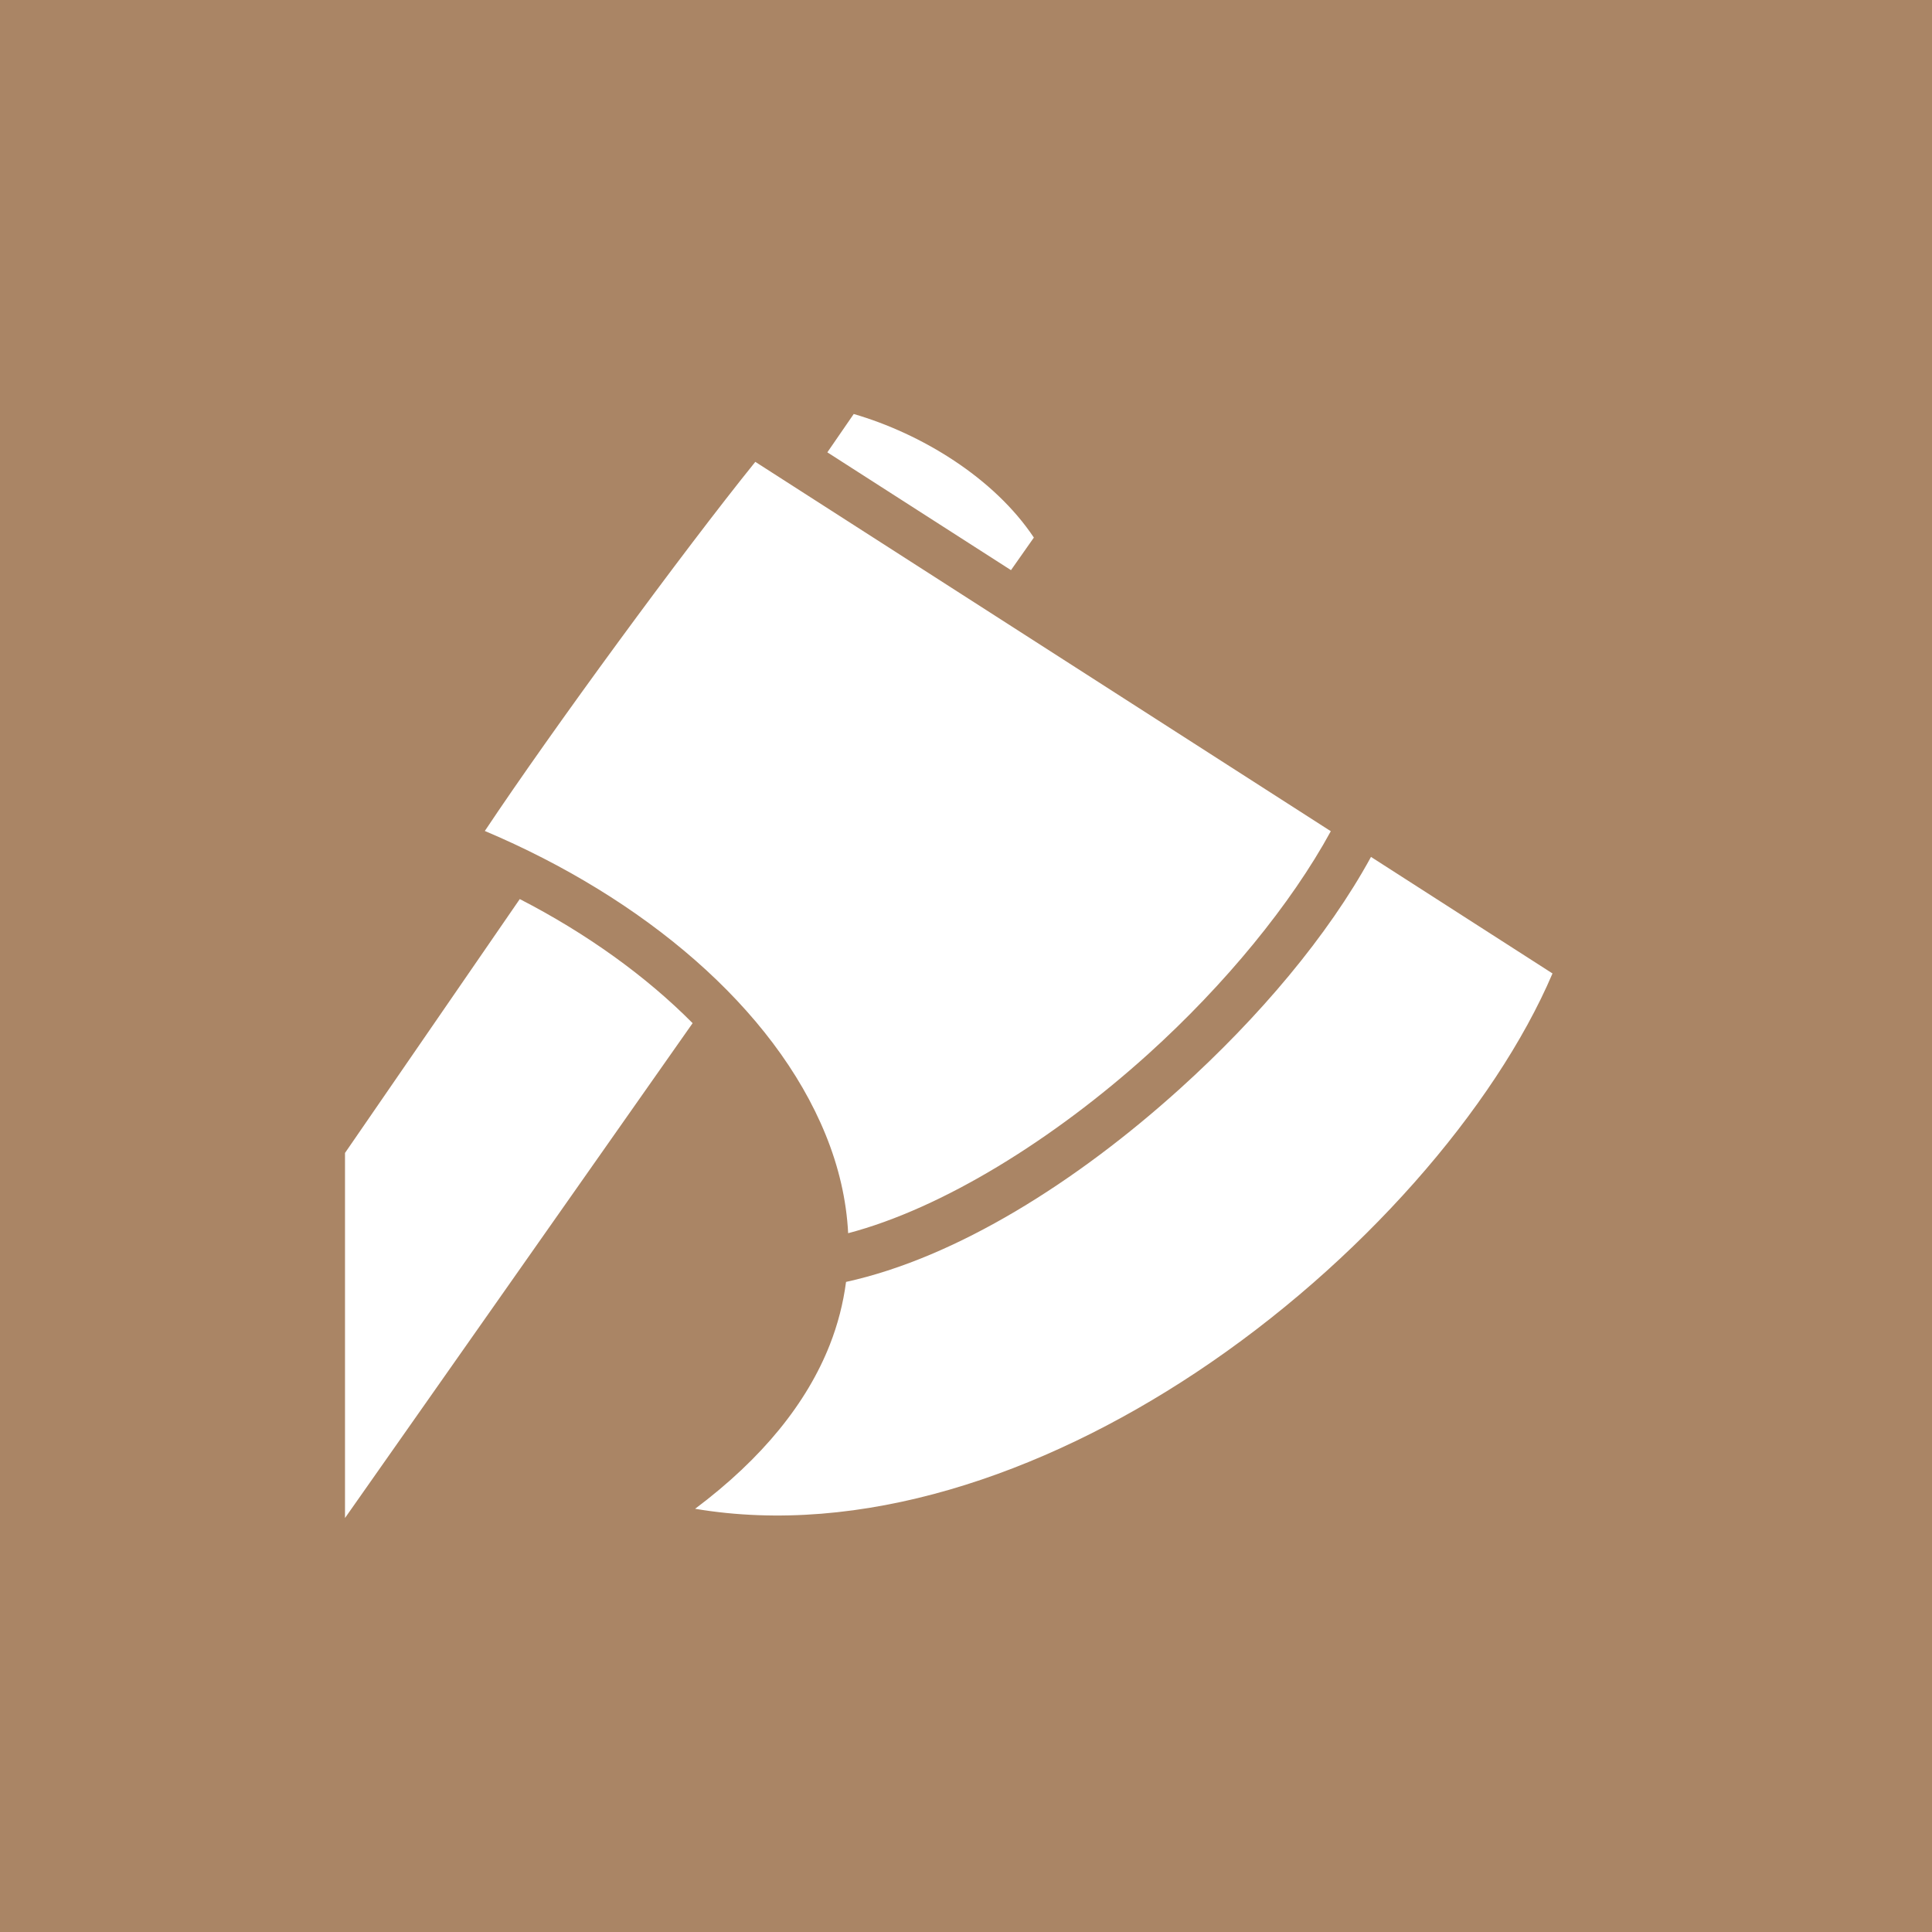 <svg width="56" height="56" viewBox="0 0 56 56" fill="none" xmlns="http://www.w3.org/2000/svg">
<rect width="56" height="56" fill="#AA8565"/>
<path d="M24.746 12L23.981 13.111L29.304 16.526L29.967 15.582C28.808 13.842 26.693 12.566 24.746 12ZM21.893 13.387C19.793 15.989 16.023 21.13 14.053 24.086C18.648 26.027 22.434 29.208 23.932 32.892C24.308 33.815 24.535 34.774 24.584 35.745C27.318 35.027 30.541 33.026 33.279 30.554C35.511 28.538 37.425 26.201 38.574 24.093L21.893 13.387L21.893 13.387ZM39.739 24.838C38.491 27.124 36.498 29.483 34.199 31.559C31.217 34.252 27.729 36.454 24.523 37.157C24.441 37.781 24.283 38.392 24.053 38.977C23.392 40.658 22.108 42.264 20.148 43.733C24.944 44.54 30.169 42.768 34.671 39.78C39.433 36.62 43.336 32.115 45 28.216L39.739 24.838H39.739ZM15.066 26.06L10 33.419V44L20.076 29.657C18.724 28.294 17.005 27.058 15.066 26.06L15.066 26.06Z" fill="white"/>
</svg>
